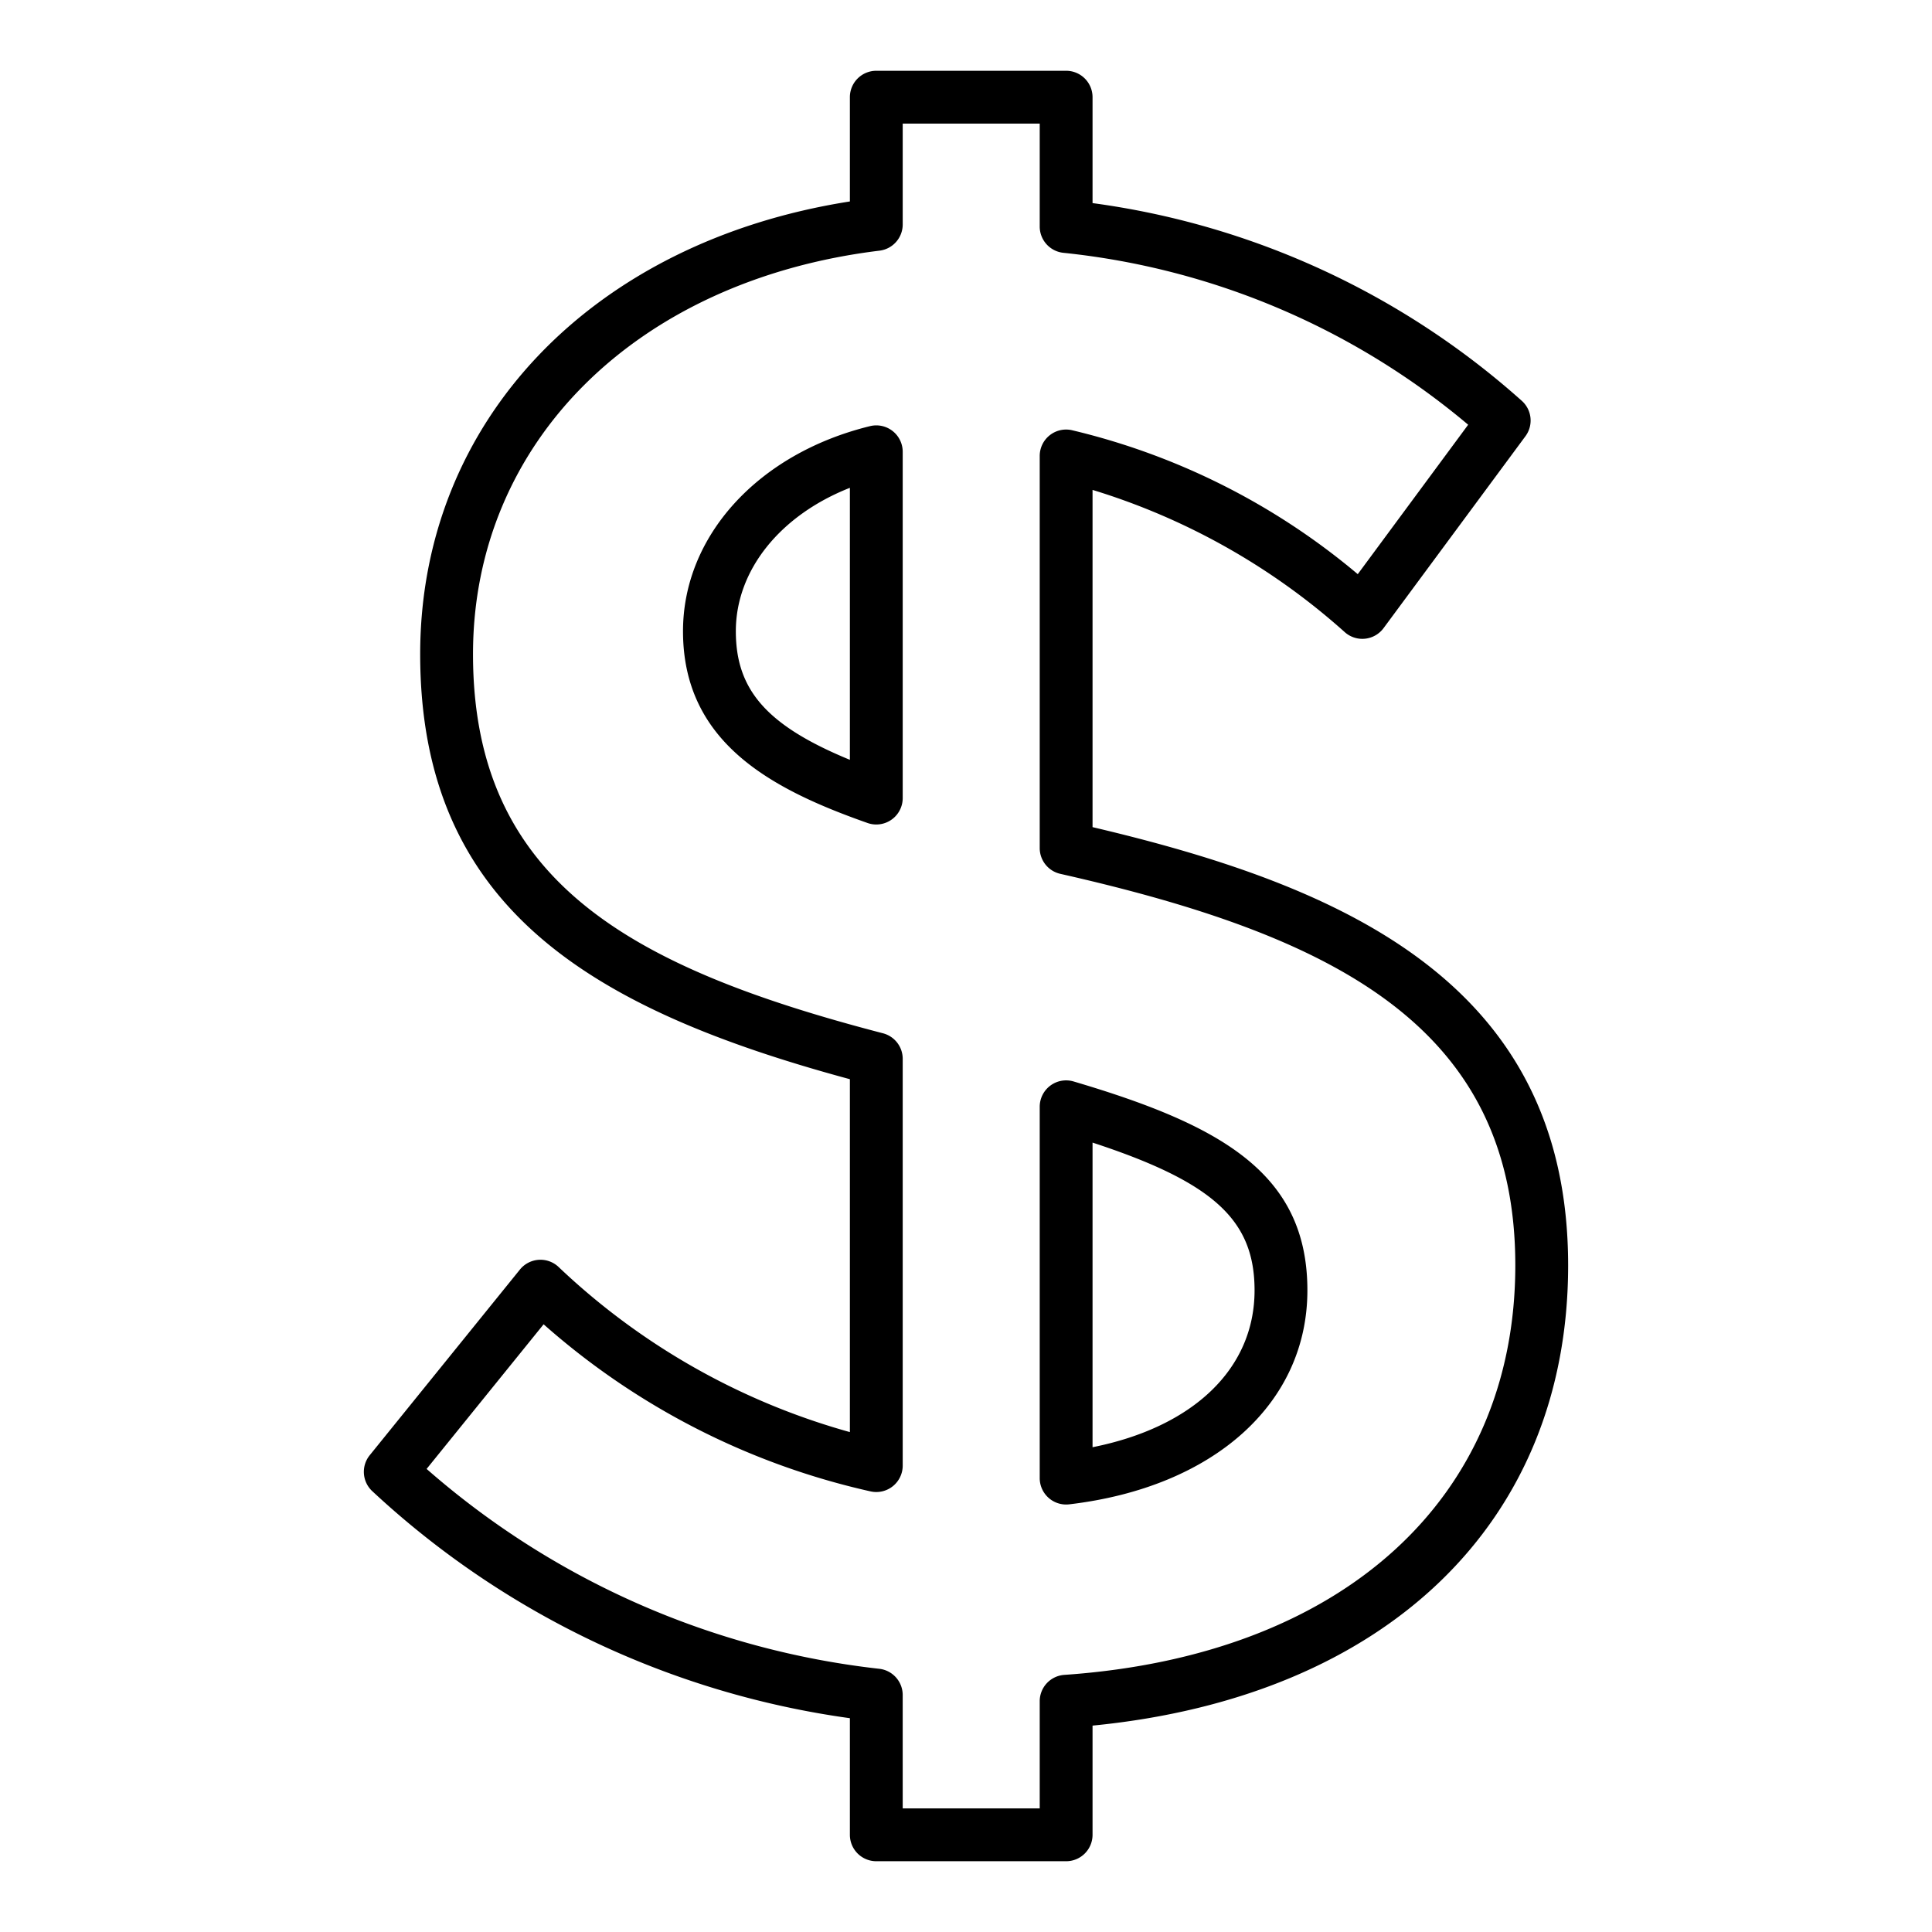 <svg xmlns="http://www.w3.org/2000/svg" width="512" viewBox="0 0 128 128" height="512"><path d="m70.634 123.311h-12.577a1.75 1.75 0 0 1 -1.75-1.75v-7.726a58.107 58.107 0 0 1 -31.636-15.035 1.75 1.75 0 0 1 -.175-2.388l9.95-12.3a1.749 1.749 0 0 1 2.542-.19 45.833 45.833 0 0 0 19.319 10.958v-23.38c-17.144-4.64-28.469-11.357-28.469-28.161 0-15.42 11.374-27.313 28.469-29.992v-6.908a1.75 1.75 0 0 1 1.75-1.75h12.577a1.75 1.75 0 0 1 1.75 1.75v7.017a53.334 53.334 0 0 1 28.416 13.079 1.75 1.75 0 0 1 .265 2.365l-9.4 12.715a1.749 1.749 0 0 1 -2.551.284 44.528 44.528 0 0 0 -16.73-9.441v22.342c16.542 3.891 31.509 10.292 31.509 29.032 0 17.014-12.025 28.586-31.509 30.494v7.235a1.75 1.75 0 0 1 -1.75 1.75zm-10.827-3.5h9.077v-7.1a1.75 1.75 0 0 1 1.63-1.746c18.43-1.271 29.879-11.669 29.879-27.138 0-15.861-12.051-21.839-30.145-25.933a1.751 1.751 0 0 1 -1.364-1.707v-25.976a1.749 1.749 0 0 1 2.126-1.711 45.8 45.8 0 0 1 18.945 9.54l7.315-9.9a49.536 49.536 0 0 0 -26.821-11.391 1.75 1.75 0 0 1 -1.565-1.74v-6.82h-9.077v6.681a1.75 1.75 0 0 1 -1.538 1.737c-16.108 1.965-26.931 12.707-26.931 26.732 0 15.031 10.392 20.755 27.159 25.118a1.749 1.749 0 0 1 1.31 1.693v26.95a1.75 1.75 0 0 1 -2.115 1.712 48.7 48.7 0 0 1 -21.676-11.074l-7.752 9.582a54.737 54.737 0 0 0 30 13.243 1.749 1.749 0 0 1 1.542 1.737zm10.827-20.133a1.75 1.75 0 0 1 -1.75-1.75v-24.6a1.749 1.749 0 0 1 2.246-1.678c9.81 2.9 15.488 6.1 15.488 13.839 0 7.483-6.194 13.048-15.779 14.177a1.8 1.8 0 0 1 -.205.012zm1.75-23.978v20.182c6.673-1.332 10.734-5.2 10.734-10.393 0-4.624-2.667-7.149-10.734-9.789zm-14.327-21.075a1.731 1.731 0 0 1 -.581-.1c-6.349-2.233-12.225-5.319-12.225-12.706 0-6.312 4.979-11.771 12.39-13.586a1.75 1.75 0 0 1 2.166 1.7v22.942a1.751 1.751 0 0 1 -1.75 1.75zm-1.75-22.306c-4.6 1.812-7.556 5.438-7.556 9.5 0 3.873 2.027 6.246 7.556 8.521z"></path></svg>